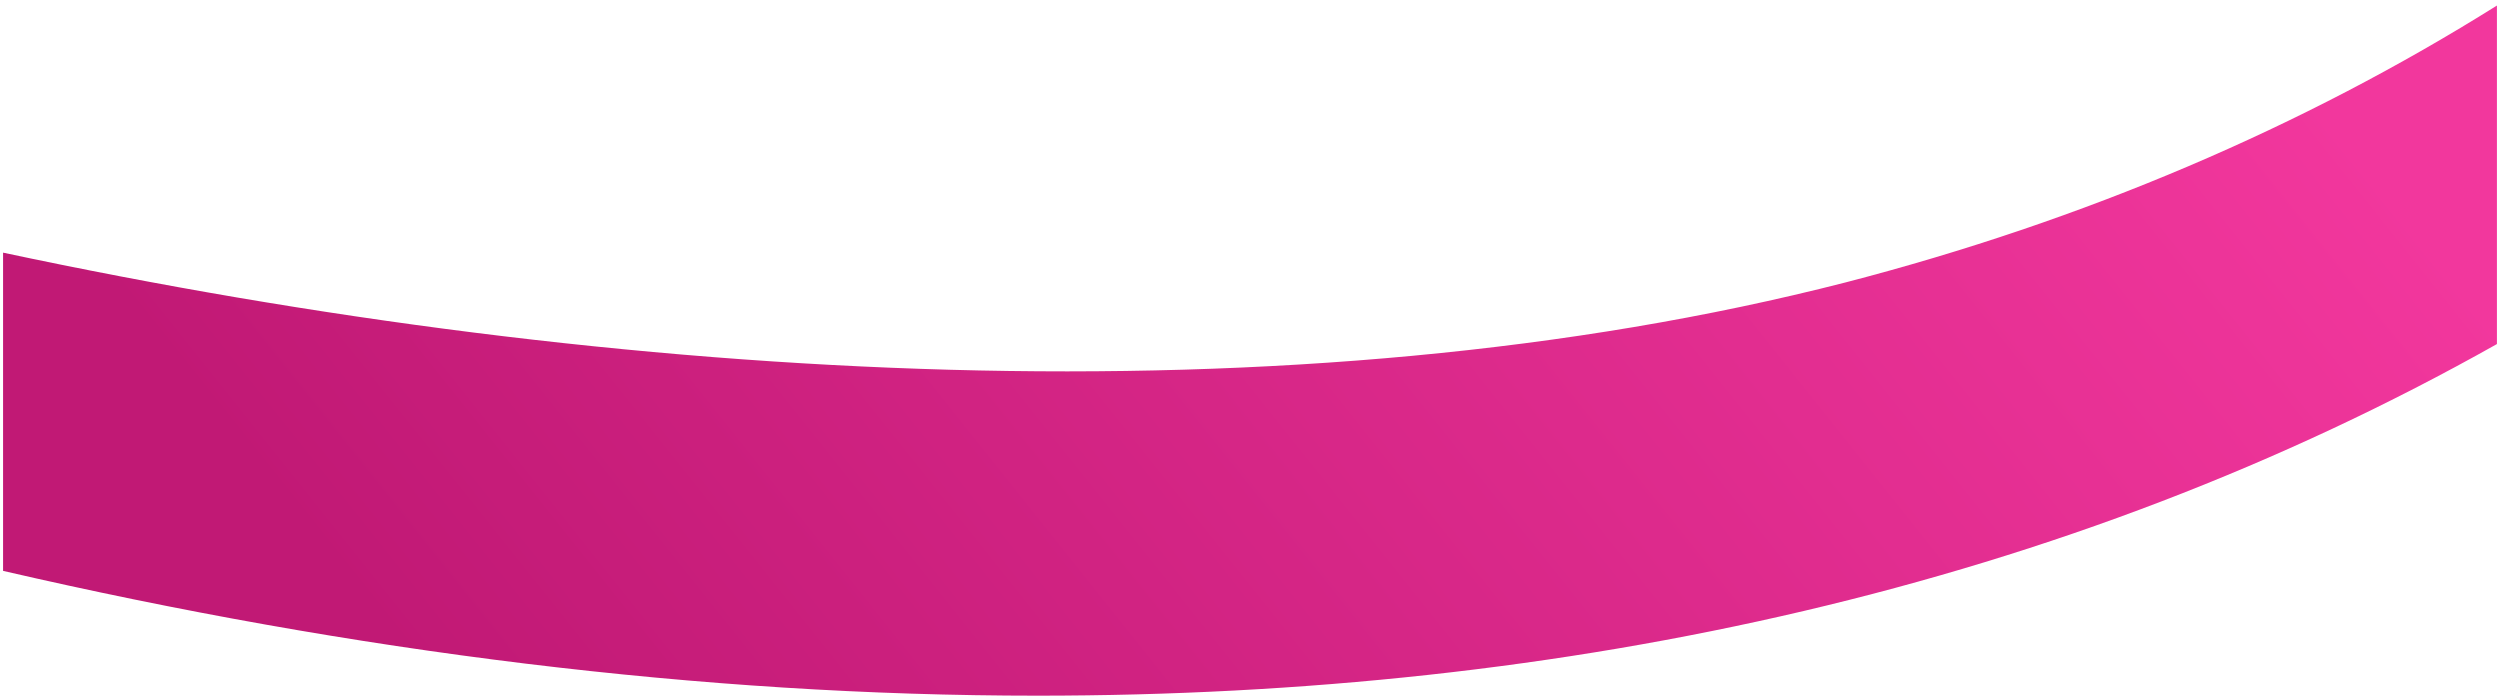 <svg xmlns="http://www.w3.org/2000/svg" xmlns:xlink="http://www.w3.org/1999/xlink" width="407.002" height="113.759" viewBox="0 0 407.002 113.759">
  <defs>
    <linearGradient id="linear-gradient" x1="0.102" y1="0.669" x2="1" y2="0.473" gradientUnits="objectBoundingBox">
      <stop offset="0" stop-color="#c11975"/>
      <stop offset="1" stop-color="#f2379d"/>
    </linearGradient>
  </defs>
  <path id="Intersection_2" data-name="Intersection 2" d="M22608.182,15177.825v-51.808c100.545,21.415,210.492,27.811,299.932,4.855,39-10.115,74.5-25.3,106.07-45.084v55.11c-70.26,39.554-151.453,57.242-237.578,57.245C22721.936,15198.146,22665.291,15191.017,22608.182,15177.825Z" transform="translate(-22607.682 -15084.886)" stroke="rgba(0,0,0,0)" stroke-miterlimit="10" stroke-width="1" fill="url(#linear-gradient)"/>
</svg>
